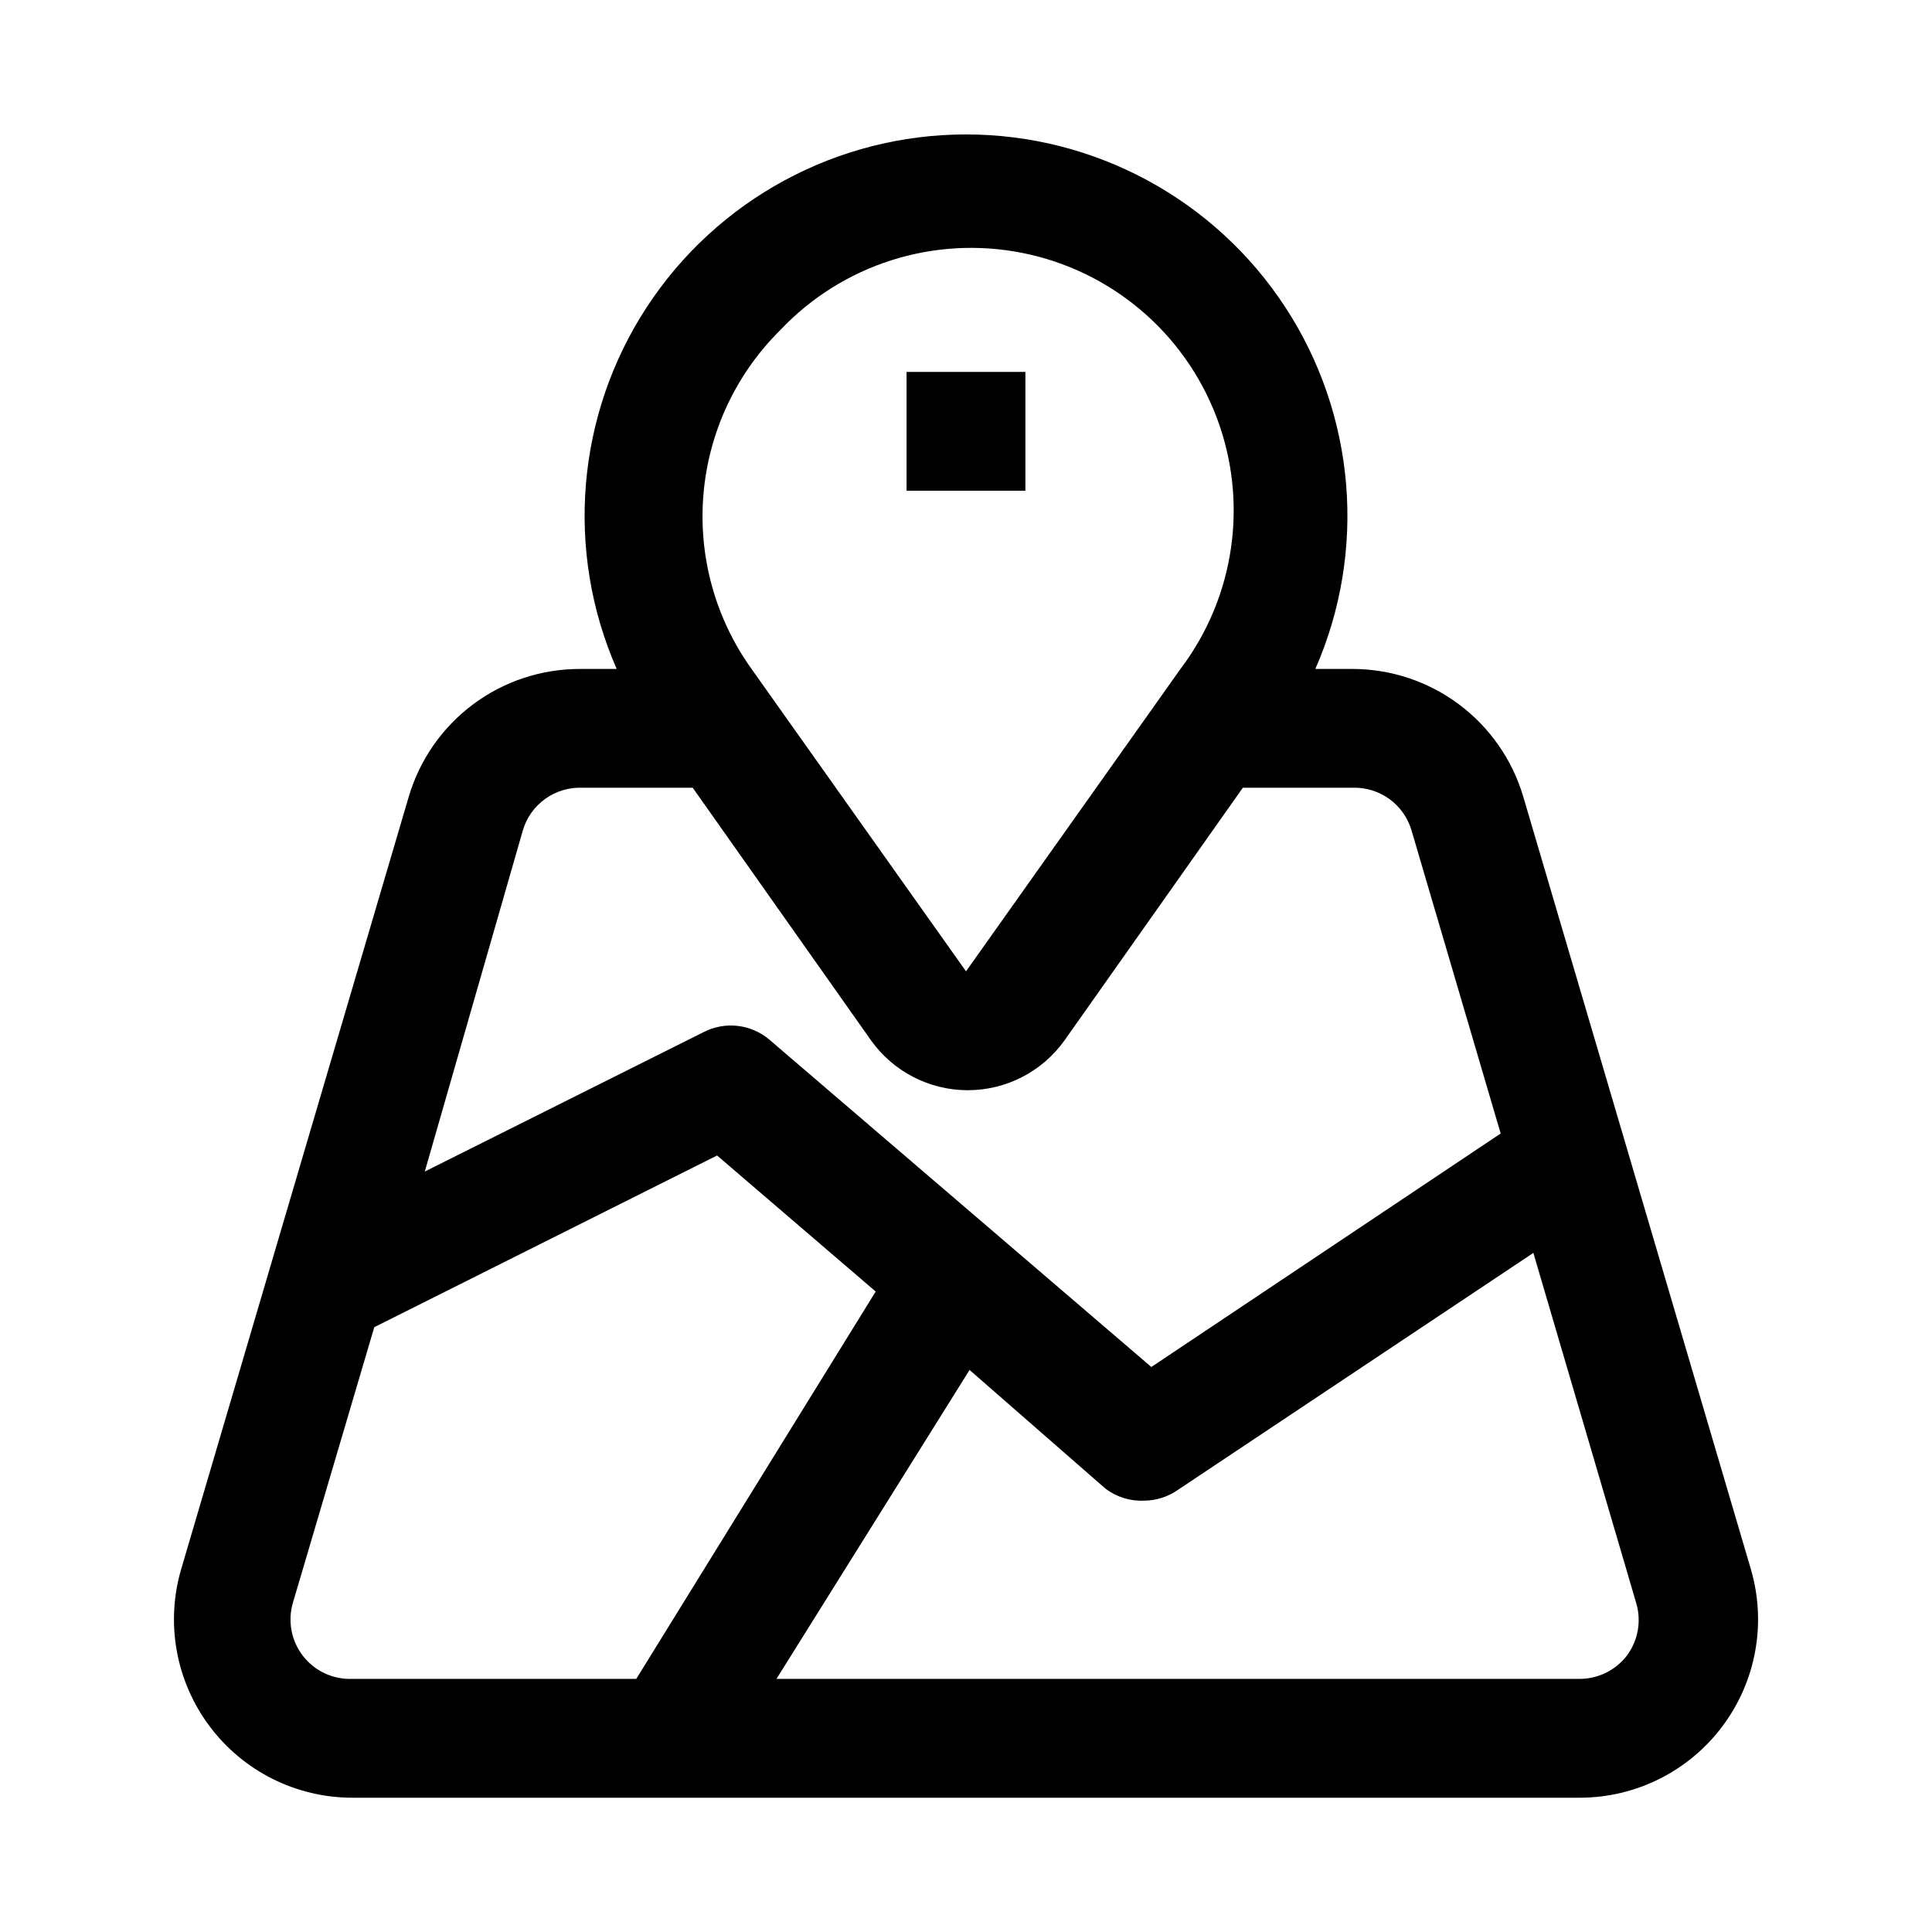 <?xml version="1.0" encoding="UTF-8"?>
<!-- Uploaded to: SVG Repo, www.svgrepo.com, Generator: SVG Repo Mixer Tools -->
<svg fill="#000000" width="800px" height="800px" version="1.1" viewBox="144 144 512 512" xmlns="http://www.w3.org/2000/svg">
 <g>
  <path d="m547.68 355.13c-2.887-9.781-8.867-18.367-17.039-24.469-8.172-6.102-18.102-9.391-28.301-9.383h-9.762c13.699-31.25 10.703-67.305-7.965-95.871-18.668-28.562-50.488-45.781-84.609-45.781-34.125 0-65.945 17.219-84.613 45.781-18.668 28.566-21.66 64.621-7.965 95.871h-9.758c-10.203-0.008-20.129 3.281-28.305 9.383-8.172 6.102-14.148 14.688-17.039 24.469l-60.301 204.67c-4.215 14.32-1.414 29.789 7.559 41.723 8.918 11.891 22.918 18.891 37.785 18.891h325.27c14.867 0 28.867-7 37.789-18.891 8.969-11.934 11.77-27.402 7.555-41.723zm-196.96-123.59c16.445-17.441 40.703-25.188 64.211-20.512 23.508 4.676 42.953 21.121 51.469 43.527 8.516 22.402 4.902 47.613-9.562 66.723l-56.836 80.137-56.836-80.137c-9.613-13.414-14.133-29.816-12.746-46.262 1.383-16.445 8.582-31.859 20.301-43.477zm-68.172 132.56c0.984-3.375 3.066-6.324 5.918-8.379 2.856-2.055 6.312-3.098 9.828-2.957h29.285l47.23 66.914c5.906 8.305 15.469 13.242 25.664 13.242 10.191 0 19.754-4.938 25.66-13.242l47.23-66.914h28.973c3.512-0.141 6.973 0.902 9.824 2.957 2.852 2.055 4.938 5.004 5.918 8.379l23.617 80.293-92.574 61.875-101.23-86.75c-2.363-2.008-5.269-3.273-8.352-3.637-3.082-0.367-6.199 0.188-8.969 1.59l-73.996 37zm-45.184 224.82c-5.066 0.207-9.922-2.043-13.039-6.039-3.121-3.992-4.129-9.246-2.707-14.113l21.57-73.051 90.844-45.5 42.035 36.055-63.449 102.65zm337.87-6.297c-2.973 3.965-7.641 6.297-12.598 6.297h-212.86l51.168-81.867 36.055 31.488c2.941 2.211 6.559 3.328 10.234 3.148 3.086-0.023 6.098-0.957 8.66-2.676l94.465-62.977 27.238 92.734-0.004-0.004c1.434 4.734 0.559 9.863-2.359 13.855z"/>
  <path d="m384.25 242.56h31.488v31.488h-31.488z"/>
 </g>
</svg>